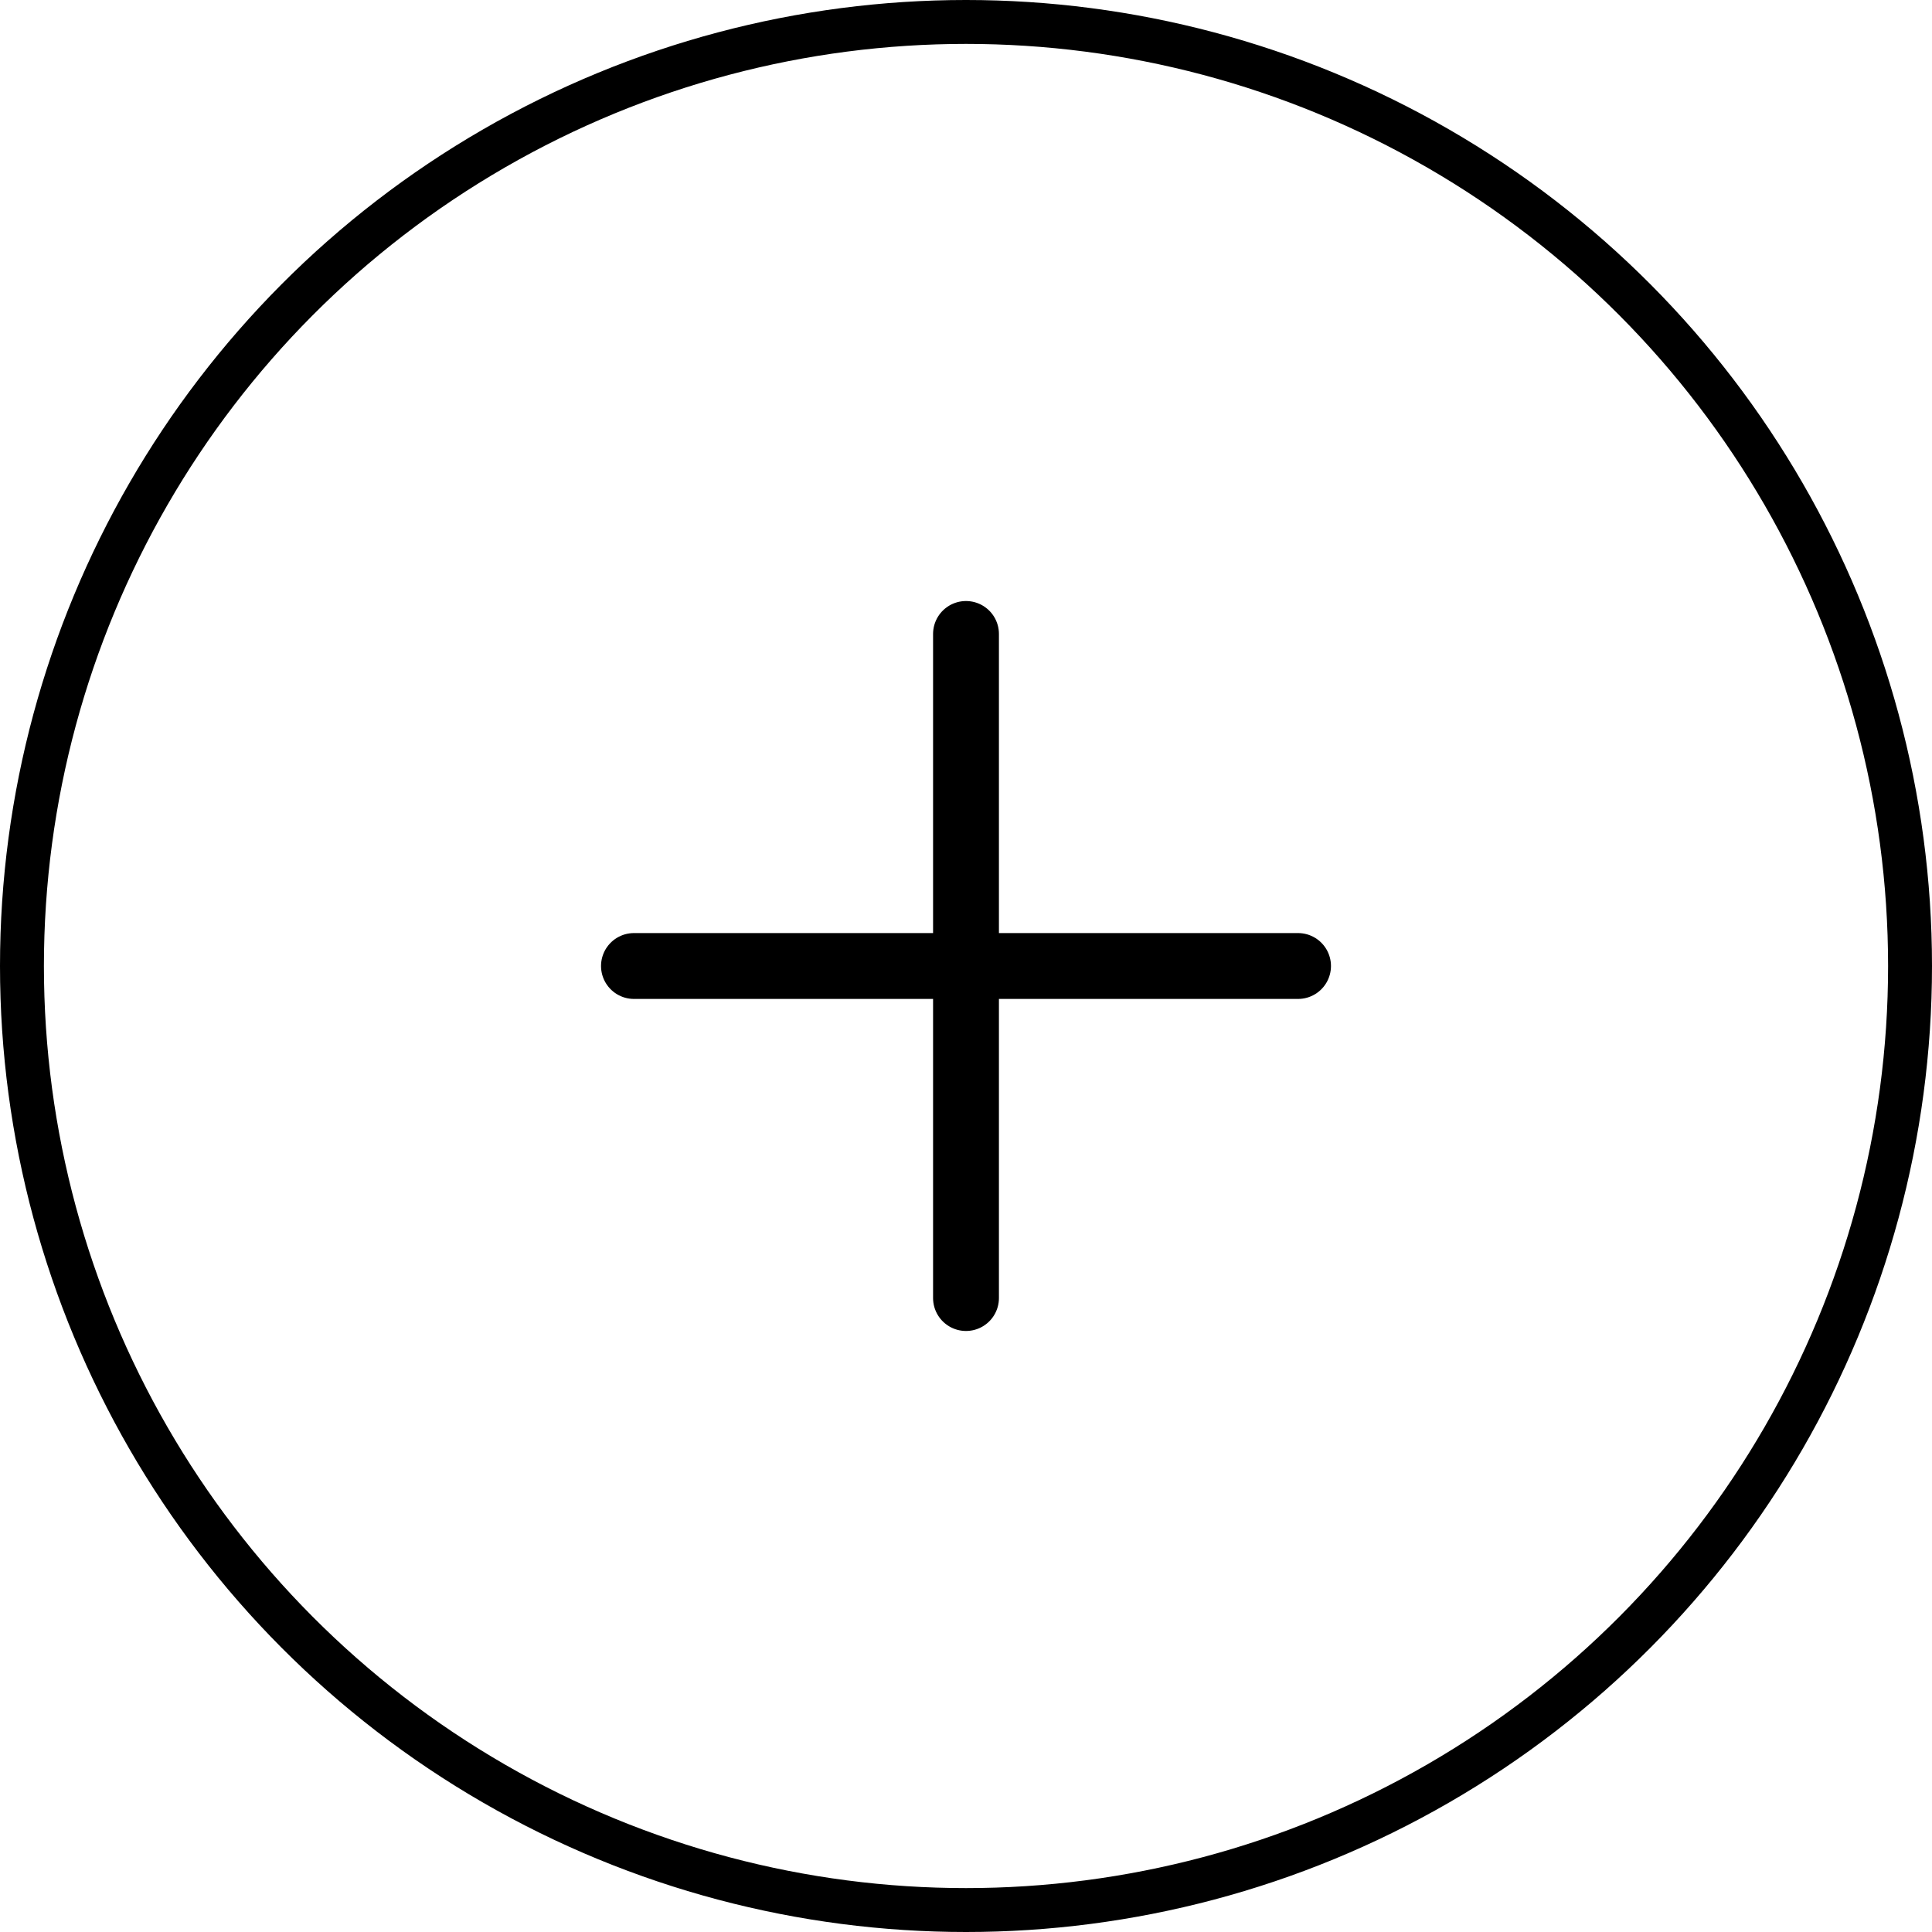 <svg width="44" height="44" viewBox="0 0 44 44" fill="none" xmlns="http://www.w3.org/2000/svg">
<circle cx="22" cy="22" r="21.5" stroke="black"/>
<g clip-path="url(#clip0_420_7119)">
<path d="M14.438 22H29.562" stroke="black" stroke-width="1.5" stroke-linecap="round" stroke-linejoin="round"/>
<path d="M22 29.562V14.438" stroke="black" stroke-width="1.5" stroke-linecap="round" stroke-linejoin="round"/>
</g>
<defs>
<clipPath id="clip0_420_7119">
<rect width="22" height="22" fill="white" transform="matrix(1 0 0 -1 11 33)"/>
</clipPath>
</defs>
</svg>
